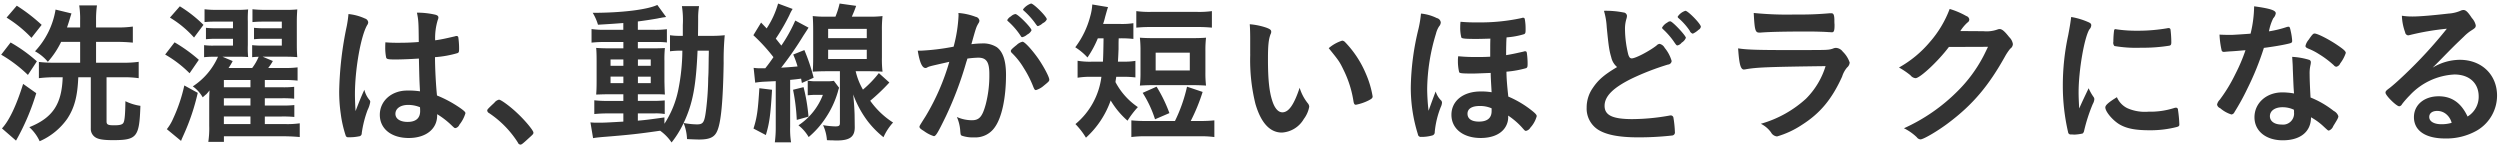 <svg xmlns="http://www.w3.org/2000/svg" width="550" height="32" viewBox="0 0 550 32">
<defs>
    <style>
      .cls-1 {
        fill: #333;
        fill-rule: evenodd;
      }
    </style>
  </defs>
  <path id="洗濯は_動線が短いほどラクになる" data-name="洗濯は、動線が短いほどラクになる" class="cls-1" d="M21.133,6.048V4.484a21.973,21.973,0,0,1,.2-3.3H17.428a19.274,19.274,0,0,1,.2,3.3V6.048h-2.89c0.239-.68.477-1.428,0.612-1.9,0.239-.782.239-0.782,0.374-1.19l-3.5-.85A17.5,17.5,0,0,1,7.7,11.284,9.53,9.53,0,0,1,10.527,13.6,18.936,18.936,0,0,0,13.45,9.21h4.182V13.8H11.819a28.162,28.162,0,0,1-3.264-.17V17.2a27.522,27.522,0,0,1,3.536-.2h1.7c-0.2,5.915-2.176,8.907-7.344,10.981A9.413,9.413,0,0,1,8.724,31.07a14.5,14.5,0,0,0,6.086-4.964c1.563-2.38,2.243-4.9,2.412-9.111h2.754V28.214a2.2,2.2,0,0,0,.919,1.937c0.646,0.476,1.767.68,3.91,0.68,5.338,0,5.847-.646,6.084-7.548a11.184,11.184,0,0,1-3.3-1.02c-0.034,2.924-.17,4.351-0.442,4.759-0.238.408-.816,0.544-2.073,0.544-1.326,0-1.633-.17-1.633-0.85V17h3.671a21.473,21.473,0,0,1,3.4.2V13.6a22.885,22.885,0,0,1-3.435.2H21.133V9.21h4.522c1.292,0,2.517.068,3.57,0.17V5.844a23.63,23.63,0,0,1-3.57.2H21.133ZM1.449,3.872A27.224,27.224,0,0,1,6.923,8.326L9.167,5.47A37.842,37.842,0,0,0,3.693,1.254ZM0.26,12.032a30.085,30.085,0,0,1,5.881,4.453l1.972-2.991A33.375,33.375,0,0,0,2.334,9.346Zm4.828,6.425c-1.462,4.692-3.06,8.091-4.658,9.791l3.094,2.686A50.8,50.8,0,0,0,7.977,20.5ZM58.261,25.63H62a25.074,25.074,0,0,1,2.753.1V23.114a22.073,22.073,0,0,1-2.753.1h-3.74v-1.6h3.706a24.941,24.941,0,0,1,2.753.1V19.1a22.075,22.075,0,0,1-2.753.1H58.261v-1.6h4.249a23.571,23.571,0,0,1,2.958.136V14.819a19.644,19.644,0,0,1-2.891.136H59.009a11.753,11.753,0,0,0,1.02-1.53l-2.245-.952H62.85c1.224,0,1.7.034,2.55,0.1-0.068-.782-0.1-1.632-0.1-2.753V4.756c0-1.02.034-1.6,0.1-2.686a22.221,22.221,0,0,1-2.584.1H58.329a24.354,24.354,0,0,1-2.788-.136V4.858c0.816-.068,1.361-0.1,2.312-0.1H62V6.218H58.023a18.761,18.761,0,0,1-2.141-.1V8.632a20.543,20.543,0,0,1,2.141-.1H62v1.5H57.785a18.463,18.463,0,0,1-2.311-.1v2.652c0.612-.068.714-0.068,1.428-0.1a10.816,10.816,0,0,1-1.428,2.482h-5.2a14.057,14.057,0,0,0,.917-1.53l-2.244-.952h3.128c1.224,0,1.734,0,2.516.068a20.949,20.949,0,0,1-.069-2.686V4.722A22.986,22.986,0,0,1,54.59,2.07a20.861,20.861,0,0,1-2.516.1H47.689A20.8,20.8,0,0,1,45,2.037V4.858a21.256,21.256,0,0,1,2.177-.1h4.079V6.218H47.485a18.624,18.624,0,0,1-2.177-.1V8.632a20.331,20.331,0,0,1,2.177-.1h3.773v1.5H47.179a13.566,13.566,0,0,1-2.279-.1v2.652a19.577,19.577,0,0,1,2.176-.1H47.96A15.015,15.015,0,0,1,42.419,19,7.658,7.658,0,0,1,44.6,21.415c0.136-.136.271-0.238,0.34-0.306a4.869,4.869,0,0,1,.441-0.374,7.994,7.994,0,0,0,.714-0.85c-0.068,1.5-.068,1.8-0.068,2.754v5a20.266,20.266,0,0,1-.2,3.569h3.434V29.981H62.273c1.292,0,2.618.068,3.671,0.17V27.126a19.345,19.345,0,0,1-3.23.17H58.261V25.63ZM49.252,19.2v-1.6H55.1v1.6H49.252Zm0,2.414H55.1v1.6H49.252v-1.6Zm0,4.011H55.1V27.3H49.252V25.63ZM37.388,3.872a22.807,22.807,0,0,1,5.3,4.386L44.764,5.47a28.63,28.63,0,0,0-5.2-4.08ZM36.334,12a25.292,25.292,0,0,1,5.372,4.114l2.038-2.958a34.048,34.048,0,0,0-5.337-3.842Zm4.216,6.8A35.044,35.044,0,0,1,38.1,26.072a10.289,10.289,0,0,1-1.394,2.345L39.835,31c0.17-.476.2-0.51,0.578-1.36a47.708,47.708,0,0,0,3.093-9.213Zm51.61-5.916c0.1,4.556.1,4.556,0.239,7.207a17,17,0,0,0-2.822-.17c-3.434,0-6.017,2.278-6.017,5.338s2.516,5.1,6.358,5.1c3.774,0,6.256-1.972,6.256-4.964V25.12A17.958,17.958,0,0,1,99.2,27.432c0.782,0.748.782,0.748,1.02,0.748a1.251,1.251,0,0,0,.849-0.748,7.429,7.429,0,0,0,1.327-2.516c0-.238-0.2-0.476-1.156-1.156a26.255,26.255,0,0,0-5.1-2.753C95.9,18.8,95.7,14.921,95.7,12.575a23.48,23.48,0,0,0,4.929-.884c0.34-.136.374-0.272,0.374-1.122a18.056,18.056,0,0,0-.169-2.312,0.368,0.368,0,0,0-.374-0.34,0.734,0.734,0,0,0-.34.068c-2.041.476-3.128,0.714-4.386,0.884a13.565,13.565,0,0,1,.578-4.488,1.391,1.391,0,0,0,.136-0.51c0-.34-0.205-0.51-0.715-0.646a17.98,17.98,0,0,0-4.011-.442c0.34,1.6.372,2.142,0.407,6.459-1.768.136-2.924,0.17-4.76,0.17-1.122,0-1.665-.034-2.584-0.1-0.033.612-.033,0.884-0.033,1.156a10.607,10.607,0,0,0,.2,2.175c0.1,0.374.442,0.442,2.072,0.442C88.386,13.085,90.7,12.983,92.159,12.881ZM92.4,23.59s0.033,0.374.033,0.85c0,1.564-.952,2.38-2.754,2.38-1.632,0-2.686-.68-2.686-1.768,0-1.19,1.123-1.972,2.823-1.972A6.865,6.865,0,0,1,92.4,23.59ZM80.159,19.749c-0.749,1.632-1.122,2.584-1.938,4.692-0.1-1.632-.135-2.924-0.135-3.74,0-5.44,1.292-12.783,2.684-15.163a1.156,1.156,0,0,0,.238-0.646A1,1,0,0,0,80.3,4.076a11.43,11.43,0,0,0-3.638-.986,24.954,24.954,0,0,1-.375,2.652,75.235,75.235,0,0,0-1.665,14.279,33.859,33.859,0,0,0,.34,5,25.972,25.972,0,0,0,1.121,4.9,0.571,0.571,0,0,0,.612.272,10,10,0,0,0,2.278-.2,0.654,0.654,0,0,0,.612-0.714,24.175,24.175,0,0,1,1.292-5.1,5.938,5.938,0,0,0,.578-1.767,0.574,0.574,0,0,0-.135-0.374A5.554,5.554,0,0,1,80.159,19.749Zm27.03,4.59a0.731,0.731,0,0,0,.408.544,21.915,21.915,0,0,1,6.324,6.459,0.691,0.691,0,0,0,.578.476c0.238,0,.51-0.2,1.8-1.394,0.985-.884,1.054-0.952,1.054-1.258,0-.476-1.905-2.753-3.6-4.317-1.5-1.428-3.535-2.924-3.978-2.924a1.81,1.81,0,0,0-1.019.68C107.257,24,107.189,24.1,107.189,24.338Zm29.953-17.78H133.2a19.136,19.136,0,0,1-3.061-.17V9.379a25.258,25.258,0,0,1,3.026-.136h3.977v1.394h-2.787c-1.394,0-2.379-.034-3.2-0.1,0.069,0.748.1,1.461,0.1,2.958v4.25c0,1.564-.033,2.244-0.1,3.06,1.02-.034,1.7-0.068,3.161-0.068h2.822V22.2h-3.331a24.329,24.329,0,0,1-3.06-.136v3.026a28.617,28.617,0,0,1,3.06-.136h3.331v1.8c-3.535.2-4.079,0.238-5.506,0.238a14.773,14.773,0,0,1-1.735-.068l0.579,3.467c0.781-.136,1.291-0.17,1.937-0.238,6.051-.476,8.092-0.713,12.817-1.394a10.092,10.092,0,0,1,2.516,2.584,21.241,21.241,0,0,0,2.651-4.283,10.764,10.764,0,0,1,.748,3.535c0.511,0.034,2.141.1,2.652,0.1,2.345,0,3.434-.51,4.012-1.938,0.815-1.869,1.258-6.493,1.394-14.89a60.079,60.079,0,0,1,.238-6.119,25.029,25.029,0,0,1-3.06.136h-2.823c0.035-2.142.035-3.6,0.035-3.842a15.907,15.907,0,0,1,.2-2.686h-3.773a19.846,19.846,0,0,1,.2,4.148v2.38h-0.51a13.692,13.692,0,0,1-2.312-.136v3.536a19,19,0,0,1,2.719-.136,44.809,44.809,0,0,1-.884,8.567,21.444,21.444,0,0,1-3.059,7.513V25.834c-3.162.442-4.216,0.578-5.847,0.713v-1.6h3.638a11.863,11.863,0,0,1,2.276.136V22.094a30.532,30.532,0,0,1-3.058.1h-2.856V20.734h2.992c1.563,0,2.209,0,2.956.068q-0.051-.663-0.1-2.958V13.425a24.154,24.154,0,0,1,.1-2.856c-0.646.034-1.292,0.068-2.753,0.068h-3.195V9.244h4.045a15.947,15.947,0,0,1,2.346.1V6.422a20.675,20.675,0,0,1-2.992.136h-3.4V4.722c1.563-.2,3.161-0.442,4.453-0.68a3.212,3.212,0,0,1,.544-0.1,7.712,7.712,0,0,1,.782-0.136c0.2-.034.272-0.034,0.441-0.068l-1.936-2.652c-2.245,1.054-7.888,1.734-14.212,1.734a11.041,11.041,0,0,1,1.156,2.618c2.346-.136,3.877-0.238,5.575-0.374v1.5Zm0,6.527v1.394H134.32V13.085h2.822Zm3.2,0h2.821v1.394h-2.821V13.085Zm-3.2,3.774v1.428H134.32V16.859h2.822Zm3.2,0h2.821v1.428h-2.821V16.859Zm15.6-5.712c0,1.02-.035,1.258-0.035,2.21-0.034,2.686-.034,2.686-0.1,3.842a63.033,63.033,0,0,1-.442,6.731c-0.374,3.026-.612,3.434-2.075,3.434a17.534,17.534,0,0,1-2.889-.306c2.006-4.25,2.721-8.091,3.061-15.911h2.482Zm10.2,7.037c0.612-.1.917-0.136,1.7-0.2l2.822-.136V27.874a25.2,25.2,0,0,1-.2,3.434h3.569a18.508,18.508,0,0,1-.2-3.434v-10.3c1.054-.1,1.054-0.1,2.415-0.272,0.067,0.408.067,0.408,0.169,0.952L179,17.1a41.17,41.17,0,0,0-2.04-6.086L174.509,12a19.358,19.358,0,0,1,.951,2.618c-1.155.1-1.36,0.136-3.6,0.272a73.23,73.23,0,0,0,4.9-7.072c0.476-.714.714-1.088,1.12-1.734l-2.922-1.564a32.688,32.688,0,0,1-3.061,5.507c-0.408-.51-0.475-0.612-1.223-1.529a44.918,44.918,0,0,0,2.992-5.168,8.787,8.787,0,0,1,.714-1.36l-3.2-1.19a19.434,19.434,0,0,1-2.516,5.473c-0.442-.476-0.85-0.884-1.224-1.292l-1.7,2.788a38.88,38.88,0,0,1,4.419,4.827c-0.748,1.088-1.054,1.5-1.8,2.448H167.3a10.332,10.332,0,0,1-1.5-.1Zm24.92-2.516c1.021,0,2.176.034,3.094,0.1a23.723,23.723,0,0,1-.136-3.128V6.8a27.552,27.552,0,0,1,.136-3.264A23.528,23.528,0,0,1,191,3.668h-3.6c0.339-.782.577-1.292,0.951-2.38l-3.637-.51a18.38,18.38,0,0,1-.918,2.89h-1.837a24.145,24.145,0,0,1-3.16-.136c0.067,0.884.1,2.006,0.1,3.229v5.881c0,1.224-.034,2.312-0.1,3.128,0.883-.068,2.141-0.1,3.194-0.1h2.789V27.024c0,0.646-.2.782-1.02,0.782a17.881,17.881,0,0,1-2.686-.272,9.53,9.53,0,0,1,.851,3.3c0.509,0.034.577,0.034,1.155,0.034,0.1,0,.408.034,0.815,0.034h0.239c2.821,0,3.91-.816,3.91-2.89l-0.035-2.822c-0.034-1.054-.1-2.346-0.306-4.419a22.479,22.479,0,0,0,3.23,5.949,20.586,20.586,0,0,0,3.433,3.468,11.855,11.855,0,0,1,2.108-3.23,18.109,18.109,0,0,1-5.03-4.793,43.308,43.308,0,0,0,4.214-4.012l-2.312-2.074a23.776,23.776,0,0,1-3.5,3.638,14.693,14.693,0,0,1-1.6-4.046h2.822Zm-8.872-9.315h8.5v2.04h-8.5V6.354Zm0,4.589h8.5v2.04h-8.5v-2.04Zm-15.131,8.465c-0.305,4.861-.509,6.426-1.291,8.873l2.72,1.428c0.781-2.618,1.02-4.25,1.361-9.961Zm7.412,0.34a42.568,42.568,0,0,1,.817,6.629l2.582-.714a39.624,39.624,0,0,0-1.086-6.494Zm6.562,1.122a14.024,14.024,0,0,1-5.372,6.7,8.935,8.935,0,0,1,2.244,2.583,19.465,19.465,0,0,0,3.739-4.215,20.451,20.451,0,0,0,2.687-5.745,6.733,6.733,0,0,1,.272-0.884l-1.156-1.53a7.957,7.957,0,0,1-1.529.1h-2.21a9.8,9.8,0,0,1-2.007-.136v3.229a13.983,13.983,0,0,1,1.87-.1h1.462Zm45.9-14.211c0-.544-2.991-3.57-3.536-3.57a1.827,1.827,0,0,0-.986.51,1.975,1.975,0,0,0-.816.816,0.292,0.292,0,0,0,.1.2,16.116,16.116,0,0,1,2.89,3.332,0.383,0.383,0,0,0,.305.238,2.5,2.5,0,0,0,1.088-.578A2,2,0,0,0,226.935,6.66Zm-4.352,4.964a15.817,15.817,0,0,1,2.619,3.3,23.385,23.385,0,0,1,2.141,4.216c0.238,0.578.34,0.68,0.578,0.68a4.676,4.676,0,0,0,1.734-.986c1.087-.884,1.19-0.986,1.19-1.326,0-.578-1.292-2.992-2.482-4.692-1.428-2.005-2.958-3.637-3.4-3.637a2.7,2.7,0,0,0-1.292.714c-0.986.782-1.291,1.088-1.291,1.326A0.656,0.656,0,0,0,222.583,11.624Zm2.483-9.553a0.4,0.4,0,0,0,.17.272,17.712,17.712,0,0,1,2.276,2.448c0.681,0.952.681,0.952,0.851,0.952a2.771,2.771,0,0,0,1.053-.646,1.7,1.7,0,0,0,.885-0.85c0-.578-2.889-3.468-3.469-3.468A3.7,3.7,0,0,0,225.066,2.07ZM208.849,13.6a50.1,50.1,0,0,1-5.167,11.9c-1.395,2.21-1.395,2.21-1.395,2.38,0,0.272.2,0.476,0.986,0.952a7.512,7.512,0,0,0,2.176,1.122c0.443,0,.884-0.748,2.685-4.454a77.668,77.668,0,0,0,4.419-11.729c0.137-.442.172-0.476,0.273-0.884a21.8,21.8,0,0,1,2.38-.2c1.8,0,2.449.951,2.449,3.6a25.185,25.185,0,0,1-.783,6.629c-0.748,2.754-1.428,3.536-3.06,3.536a8.179,8.179,0,0,1-3.3-.714,9.049,9.049,0,0,1,.714,2.686c0.1,1.258.1,1.258,0.374,1.428a7.444,7.444,0,0,0,2.719.374,5.159,5.159,0,0,0,4.522-2.21c1.564-2.142,2.482-6.493,2.482-11.559,0-3.094-.68-5.1-2.041-6.086a5.648,5.648,0,0,0-3.263-.816,21.064,21.064,0,0,0-2.312.17c1.053-3.74,1.053-3.74,1.564-4.624a0.981,0.981,0,0,0,.2-0.578,0.987,0.987,0,0,0-.815-0.816,13.45,13.45,0,0,0-3.808-.85,3.926,3.926,0,0,1,.034.578,31.724,31.724,0,0,1-1.089,6.833,50.652,50.652,0,0,1-7.241.884h-0.645c0.408,2.516.951,3.808,1.7,3.808a0.73,0.73,0,0,0,.408-0.136,2.549,2.549,0,0,1,.61-0.238C204.94,14.479,206.333,14.173,208.849,13.6Zm33.932-5.167c-0.034,2.414-.068,4.113-0.136,5.134H240.3a16.269,16.269,0,0,1-3.23-.2V17.1a17.137,17.137,0,0,1,3.2-.2h2.039a16.132,16.132,0,0,1-5.712,10.4,16.5,16.5,0,0,1,2.312,2.992,19.946,19.946,0,0,0,5.44-8.193,18.284,18.284,0,0,0,3.706,4.453,19.9,19.9,0,0,1,2.277-2.991,15.158,15.158,0,0,1-4.93-5.508c0.069-.51.1-0.68,0.17-1.156H247a21.468,21.468,0,0,1,2.789.136V13.391a14.784,14.784,0,0,1-2.687.171h-1.156c0.1-1.6.1-2.04,0.136-2.754,0-1.632,0-1.632.035-2.38h0.305a24.5,24.5,0,0,1,2.924.136V5.1a16.549,16.549,0,0,1-2.924.17h-3.739a15.112,15.112,0,0,0,.442-1.53c0.306-1.088.51-1.836,0.646-2.175L240.3,0.983a11.812,11.812,0,0,1-.442,2.583,19.389,19.389,0,0,1-3.3,6.833,13.221,13.221,0,0,1,2.687,2.244,22.281,22.281,0,0,0,2.277-4.215h1.258ZM252.2,26.616a29.639,29.639,0,0,1-3.3-.136v3.671a22.234,22.234,0,0,1,3.3-.17h11.66a21.94,21.94,0,0,1,3.3.17V26.48a29.229,29.229,0,0,1-3.3.136h-1.9a40.691,40.691,0,0,0,2.619-6.391l-3.434-1.156a33.724,33.724,0,0,1-2.651,7.547H252.2Zm-2.21-20.534a30.393,30.393,0,0,1,3.3-.136h10.028a30.353,30.353,0,0,1,3.3.136V2.445a20.839,20.839,0,0,1-3.3.17H253.287a21.4,21.4,0,0,1-3.3-.17V6.082Zm15.2,5.2a24.573,24.573,0,0,1,.137-2.992c-0.817.068-1.8,0.1-3.264,0.1h-7.989c-1.53,0-2.482-.034-3.3-0.1a25.477,25.477,0,0,1,.136,2.992v4.623a24.622,24.622,0,0,1-.136,2.924c0.987-.068,1.838-0.1,3.095-0.1h8.363c1.291,0,2.074.034,3.094,0.1a23.727,23.727,0,0,1-.137-2.924V11.284Zm-10.946.306h7.513V15.5h-7.513v-3.91Zm3.025,13.293a31.319,31.319,0,0,0-2.821-5.813l-3.06,1.36a24.771,24.771,0,0,1,2.72,5.813Zm17.784-12.919A39.921,39.921,0,0,0,276.2,22.876c1.224,4.182,3.2,6.289,5.814,6.289a5.986,5.986,0,0,0,4.827-2.991,6.39,6.39,0,0,0,1.19-2.686,1.251,1.251,0,0,0-.272-0.714,10.142,10.142,0,0,1-1.836-3.468c-1.258,3.774-2.414,5.405-3.807,5.405-0.918,0-1.7-.918-2.21-2.516-0.681-2.074-.953-4.794-0.953-9.145,0-3.094.137-4.385,0.579-5.542a1.027,1.027,0,0,0,.136-0.544c0-.374-0.272-0.578-1.088-0.884a15.349,15.349,0,0,0-3.637-.748c0.068,0.748.1,2.074,0.1,3.059v3.57Zm17.27-1.36c2.313,2.856,2.379,2.958,3.333,4.93a23.643,23.643,0,0,1,2.107,6.731c0.1,0.612.238,0.782,0.544,0.782a10.792,10.792,0,0,0,2.788-.952c0.714-.374.883-0.544,0.883-0.884a20.951,20.951,0,0,0-1.461-4.929,22.558,22.558,0,0,0-4.589-7,1,1,0,0,0-.646-0.34A8.41,8.41,0,0,0,292.317,10.6Zm35.632,5.44c0,0.714.035,1.428,0.2,4.25a14.174,14.174,0,0,0-2.415-.17c-3.841,0-6.425,2.074-6.425,5.134s2.584,5.1,6.425,5.1c2.346,0,4.183-.714,5.2-2.04a4.139,4.139,0,0,0,.85-2.89,16.277,16.277,0,0,1,2.958,2.515c0.747,0.85.747,0.85,0.986,0.85a1.5,1.5,0,0,0,.953-0.714,6.11,6.11,0,0,0,1.392-2.516c0-.34-0.374-0.714-1.631-1.666a22.357,22.357,0,0,0-4.624-2.652c-0.306-2.889-.374-3.909-0.408-5.473a22.46,22.46,0,0,0,4.351-.782c0.274-.17.308-0.306,0.308-1.088a17.4,17.4,0,0,0-.171-2.278c-0.069-.272-0.137-0.34-0.374-0.34a0.743,0.743,0,0,0-.34.068c-1.971.442-2.415,0.544-3.843,0.782,0-2.074.035-2.21,0.035-2.754,0.034-.782.034-0.782,0.068-1.156a17.2,17.2,0,0,0,3.876-.714c0.271-.17.305-0.306,0.305-1.088a11.608,11.608,0,0,0-.17-2.175c-0.067-.272-0.135-0.34-0.373-0.34a0.737,0.737,0,0,0-.34.068,42.871,42.871,0,0,1-9.69.952,35.412,35.412,0,0,1-3.739-.136,8.179,8.179,0,0,0-.068,1.122,8.557,8.557,0,0,0,.239,2.312c0.1,0.272.815,0.34,3.365,0.34,0.714,0,1.9-.034,3.025-0.068-0.033,1.088-.033,1.36-0.033,3.977-1.191.068-1.837,0.068-2.823,0.068a37.631,37.631,0,0,1-4.215-.17,6.121,6.121,0,0,0-.068.986,10.384,10.384,0,0,0,.272,2.516c0.1,0.238.612,0.306,2.787,0.306C324.584,16.179,324.584,16.179,327.949,16.043Zm0.2,7.785V24.44c0,1.529-.952,2.312-2.789,2.312-1.6,0-2.516-.612-2.516-1.734,0-1.088.952-1.7,2.687-1.7A6.319,6.319,0,0,1,328.154,23.828Zm-12.308-3.705c-0.577,1.5-1.087,2.924-1.563,4.25a45.406,45.406,0,0,1-.306-4.759,43.075,43.075,0,0,1,1.938-12.205,5.193,5.193,0,0,1,.68-1.6,1.409,1.409,0,0,0,.374-0.884,1.121,1.121,0,0,0-.884-0.952,10.008,10.008,0,0,0-3.468-.986,25.4,25.4,0,0,1-.544,3.332,56.922,56.922,0,0,0-1.7,12.885,34.066,34.066,0,0,0,1.563,10.335,0.636,0.636,0,0,0,.715.578,8.494,8.494,0,0,0,2.413-.306,0.726,0.726,0,0,0,.578-0.782,19.665,19.665,0,0,1,1.326-5.474,2.59,2.59,0,0,0,.272-0.986,0.842,0.842,0,0,0-.136-0.408A4.785,4.785,0,0,1,315.846,20.123ZM365.655,6.082a0.475,0.475,0,0,0,.17.306,16.676,16.676,0,0,1,2.347,2.652c0.646,0.952.679,0.952,0.883,0.952a1.59,1.59,0,0,0,.918-0.612,2.2,2.2,0,0,0,.918-1.054c0-.51-2.957-3.637-3.434-3.637a1.023,1.023,0,0,0-.646.272A2.868,2.868,0,0,0,365.655,6.082Zm5.134-3.705a3.183,3.183,0,0,0-1.7,1.292,0.4,0.4,0,0,0,.169.306,14.038,14.038,0,0,1,2.483,2.788,1.018,1.018,0,0,0,.68.646,4.883,4.883,0,0,0,1.257-.85,0.943,0.943,0,0,0,.51-0.68C374.188,5.266,371.367,2.376,370.789,2.376ZM355.762,14.751c-2.856,1.7-4.147,2.822-5.337,4.589a7.466,7.466,0,0,0-1.36,4.318,5.525,5.525,0,0,0,2.346,4.759c1.8,1.224,4.691,1.8,9.042,1.8a66.417,66.417,0,0,0,7.447-.408,0.67,0.67,0,0,0,.577-0.782,23.178,23.178,0,0,0-.339-3.23,0.612,0.612,0,0,0-.579-0.408,2.89,2.89,0,0,0-.442.068,47.218,47.218,0,0,1-7.989.748c-4.385,0-6.119-.85-6.119-2.924,0-2.107,1.87-3.977,6.018-6.017a56.928,56.928,0,0,1,7.92-3.06,0.861,0.861,0,0,0,.816-0.782,7.9,7.9,0,0,0-1.53-2.889,1.71,1.71,0,0,0-1.122-.884,1.06,1.06,0,0,0-.679.374c-1.632,1.258-4.624,2.822-5.44,2.822-0.374,0-.578-0.238-0.782-0.884a24.364,24.364,0,0,1-.713-5.575,7.518,7.518,0,0,1,.338-2.312,2.529,2.529,0,0,0,.1-0.578,0.8,0.8,0,0,0-.749-0.748,19.9,19.9,0,0,0-4.317-.374,15.677,15.677,0,0,1,.612,3.6c0.409,4.182.545,5.1,0.986,6.6A3.922,3.922,0,0,0,355.762,14.751Zm45.865-.2a17.328,17.328,0,0,1-4.317,7.173,24.7,24.7,0,0,1-9.927,5.508,6.011,6.011,0,0,1,2.244,1.9,1.687,1.687,0,0,0,1.326.884,19.943,19.943,0,0,0,5.472-2.55c4.012-2.55,6.563-5.61,8.839-10.607a5.718,5.718,0,0,1,1.089-2.006,1.566,1.566,0,0,0,.577-1.088,5.962,5.962,0,0,0-1.53-2.414,1.968,1.968,0,0,0-1.461-.815,1.582,1.582,0,0,0-.646.136,4.375,4.375,0,0,1-1.292.272c-0.646.068-2.481,0.068-9.281,0.068-6.323,0-8.669-.1-10.335-0.374,0.238,3.5.545,4.658,1.292,4.658,0.035,0,.2-0.034.272-0.034C386.363,14.819,388.743,14.717,401.627,14.547ZM385.819,2.853c0.2,3.807.34,4.317,1.224,4.317h0.271c2.007-.17,5.644-0.238,10.744-0.238,1.054,0,3.6.068,4.25,0.136,0.305,0,.577.034,0.714,0.034,0.441,0,.577-0.34.577-1.564V5.4c-0.034-.34-0.034-0.714-0.034-1.122-0.034-1.02-.2-1.36-0.646-1.36h-0.408a71.526,71.526,0,0,1-7.444.272A73.539,73.539,0,0,1,385.819,2.853ZM437.361,10.3c-0.544,1.122-.748,1.564-1.054,2.142a31.016,31.016,0,0,1-5.609,7.581,39.572,39.572,0,0,1-11.831,8.193,11.264,11.264,0,0,1,2.822,1.972,1.1,1.1,0,0,0,.816.476c0.646,0,3.74-1.8,6.085-3.57,5.405-4.045,8.941-8.227,12.613-14.857a11.466,11.466,0,0,1,1.054-1.53,1.278,1.278,0,0,0,.577-1.02,2.689,2.689,0,0,0-.815-1.53c-0.986-1.258-1.564-1.768-2.107-1.768a1.427,1.427,0,0,0-.375.068,7.165,7.165,0,0,1-3.2.408l-5.066-.034a9.156,9.156,0,0,1,1.565-1.87,0.792,0.792,0,0,0,.408-0.68,0.891,0.891,0,0,0-.646-0.748,17.207,17.207,0,0,0-3.672-1.564,23.66,23.66,0,0,1-4.385,7.309,24.511,24.511,0,0,1-6.765,5.575,17.452,17.452,0,0,1,2.516,1.7,1.625,1.625,0,0,0,1.121.646c0.986,0,5-3.74,7.343-6.867ZM459.5,19.409c-0.782,1.666-1.122,2.312-2.074,4.453-0.1-1.7-.135-2.753-0.135-3.535,0-4.861,1.256-12.068,2.379-13.87a1.377,1.377,0,0,0,.408-0.884c0-.34-0.17-0.51-0.749-0.748a15.676,15.676,0,0,0-3.671-1.088c-0.136,1.122-.3,2.142-0.646,3.978a51.971,51.971,0,0,0-1.19,11.151,44.931,44.931,0,0,0,1.156,10.2,0.568,0.568,0,0,0,.68.51c0.272,0,.51.034,0.679,0.034h0.137a10.206,10.206,0,0,0,1.7-.238,1,1,0,0,0,.34-0.646,36.736,36.736,0,0,1,1.9-5.848,2.518,2.518,0,0,0,.339-1.02,0.842,0.842,0,0,0-.136-0.476A10.336,10.336,0,0,1,459.5,19.409Zm5.949-12.987a0.29,0.29,0,0,0-.339.2,18.759,18.759,0,0,0-.171,2.55,1.048,1.048,0,0,0,.238.952,28.263,28.263,0,0,0,5.882.374,36.1,36.1,0,0,0,6.153-.442c0.374-.068.476-0.238,0.476-0.748a23.941,23.941,0,0,0-.17-2.754,0.382,0.382,0,0,0-.408-0.374,1.041,1.041,0,0,0-.306.034,38.118,38.118,0,0,1-6.595.544,29.984,29.984,0,0,1-4.59-.306A0.367,0.367,0,0,0,465.446,6.422Zm0.273,14.959c-1.837,1.122-2.551,1.768-2.551,2.244,0,0.918,1.564,2.788,3.059,3.705,1.6,0.952,3.537,1.326,6.665,1.326a23.1,23.1,0,0,0,5.983-.714c0.475-.136.578-0.238,0.578-0.578a27.81,27.81,0,0,0-.3-3.2,0.438,0.438,0,0,0-.444-0.476,1.708,1.708,0,0,0-.475.1,17.29,17.29,0,0,1-5.575.782A9.56,9.56,0,0,1,468,23.794,4.789,4.789,0,0,1,465.719,21.38Zm28.287-10.335a38.528,38.528,0,0,1-2.277,5.337,34.023,34.023,0,0,1-3.4,5.575,2.11,2.11,0,0,0-.579,1.054,1.068,1.068,0,0,0,.68.782,6.978,6.978,0,0,0,2.482,1.394,0.863,0.863,0,0,0,.68-0.544,49.735,49.735,0,0,0,2.788-5.065,61.732,61.732,0,0,0,3.67-9.043c2.11-.272,4.081-0.612,5.237-0.884,0.883-.2.986-0.272,0.986-0.68A12.177,12.177,0,0,0,504,7.034c-0.2-.986-0.272-1.156-0.511-1.156a1.675,1.675,0,0,0-.509.1,24.082,24.082,0,0,1-3.808.918,10.577,10.577,0,0,1,.952-2.89,1.932,1.932,0,0,0,.545-1.088c0-.646-1.259-1.054-4.761-1.53a26.656,26.656,0,0,1-.781,6.017c-1.189.1-3.876,0.272-4.25,0.272-1.224,0-2.21-.034-2.584-0.068a19.458,19.458,0,0,0,.442,3.366,0.479,0.479,0,0,0,.51.442,3.591,3.591,0,0,0,.374-0.034c0.409-.034.783-0.068,1.394-0.1C492.579,11.181,492.68,11.148,494.006,11.046Zm22.065,0.612c0-.374-0.442-0.782-1.9-1.768-1.8-1.224-4.318-2.516-4.964-2.516-0.306,0-.51.2-1.326,1.394a3.171,3.171,0,0,0-.679,1.326c0,0.272.169,0.408,0.646,0.612a13.536,13.536,0,0,1,2.31,1.19,20.887,20.887,0,0,1,3.3,2.482,0.748,0.748,0,0,0,.544.306,1.254,1.254,0,0,0,.85-0.748A7.94,7.94,0,0,0,516.071,11.657ZM508.422,25.8a13.837,13.837,0,0,1,2.788,2.04c0.951,0.884.951,0.884,1.154,0.884a1.671,1.671,0,0,0,.953-0.986c0.951-1.53,1.122-1.836,1.122-2.176a2.022,2.022,0,0,0-1.019-1.156,20.59,20.59,0,0,0-5.1-2.958c-0.1-1.666-.2-3.808-0.2-5.065a8.23,8.23,0,0,1,.2-2.142,3.8,3.8,0,0,0,.069-0.544,0.542,0.542,0,0,0-.409-0.544,15.724,15.724,0,0,0-3.7-.646c0.068,1.088.135,1.972,0.135,2.618,0.136,3.161.136,3.807,0.272,5.439a14.552,14.552,0,0,0-2.583-.238c-3.5,0-6.12,2.346-6.12,5.474,0,3.026,2.517,5.066,6.222,5.066C506.109,30.865,508.422,28.962,508.422,25.8Zm-3.774-1.666a1.739,1.739,0,0,1,.033.544,2.437,2.437,0,0,1-2.753,2.72c-1.53,0-2.55-.714-2.55-1.836,0-1.19,1.122-1.972,2.754-1.972A5.835,5.835,0,0,1,504.648,24.134Zm30.532-9.247c1.361-1.36,1.53-1.53,3.025-3.06,2.11-2.142,2.143-2.142,3.842-3.774a9.27,9.27,0,0,1,1.769-1.428c0.747-.476.849-0.612,0.849-1.054a3.448,3.448,0,0,0-.849-1.6c-0.884-1.36-1.36-1.768-1.837-1.768a1.515,1.515,0,0,0-.679.17,8.014,8.014,0,0,1-2.618.612c-3.57.408-6.324,0.646-7.955,0.646a14.5,14.5,0,0,1-2.312-.17,11.657,11.657,0,0,0,.714,3.638,0.767,0.767,0,0,0,.646.68,2.216,2.216,0,0,0,.373-0.068,56.664,56.664,0,0,1,8.16-1.394,99.709,99.709,0,0,1-9.281,10.1c-1.428,1.36-2.55,2.346-3.332,2.958-0.748.544-.884,0.714-0.884,1.02,0,0.612,2.414,2.992,3.027,2.992a0.82,0.82,0,0,0,.611-0.476,20.073,20.073,0,0,1,1.666-1.9,14.411,14.411,0,0,1,9.859-4.624c3.263,0,5.337,1.9,5.337,4.828a5.059,5.059,0,0,1-2.448,4.419c-1.394-2.991-3.466-4.453-6.357-4.453-3.195,0-5.44,1.9-5.44,4.59,0,2.958,2.516,4.691,6.833,4.691a13.546,13.546,0,0,0,7-1.734,8.907,8.907,0,0,0,4.453-7.683c0-4.624-3.4-7.887-8.192-7.887A11.636,11.636,0,0,0,535.18,14.887Zm4.182,12.137a7.723,7.723,0,0,1-2.244.306c-1.632,0-2.686-.612-2.686-1.6,0-.816.68-1.326,1.735-1.326a3.047,3.047,0,0,1,1.732.51A3.617,3.617,0,0,1,539.362,27.024Z"/>
</svg>
